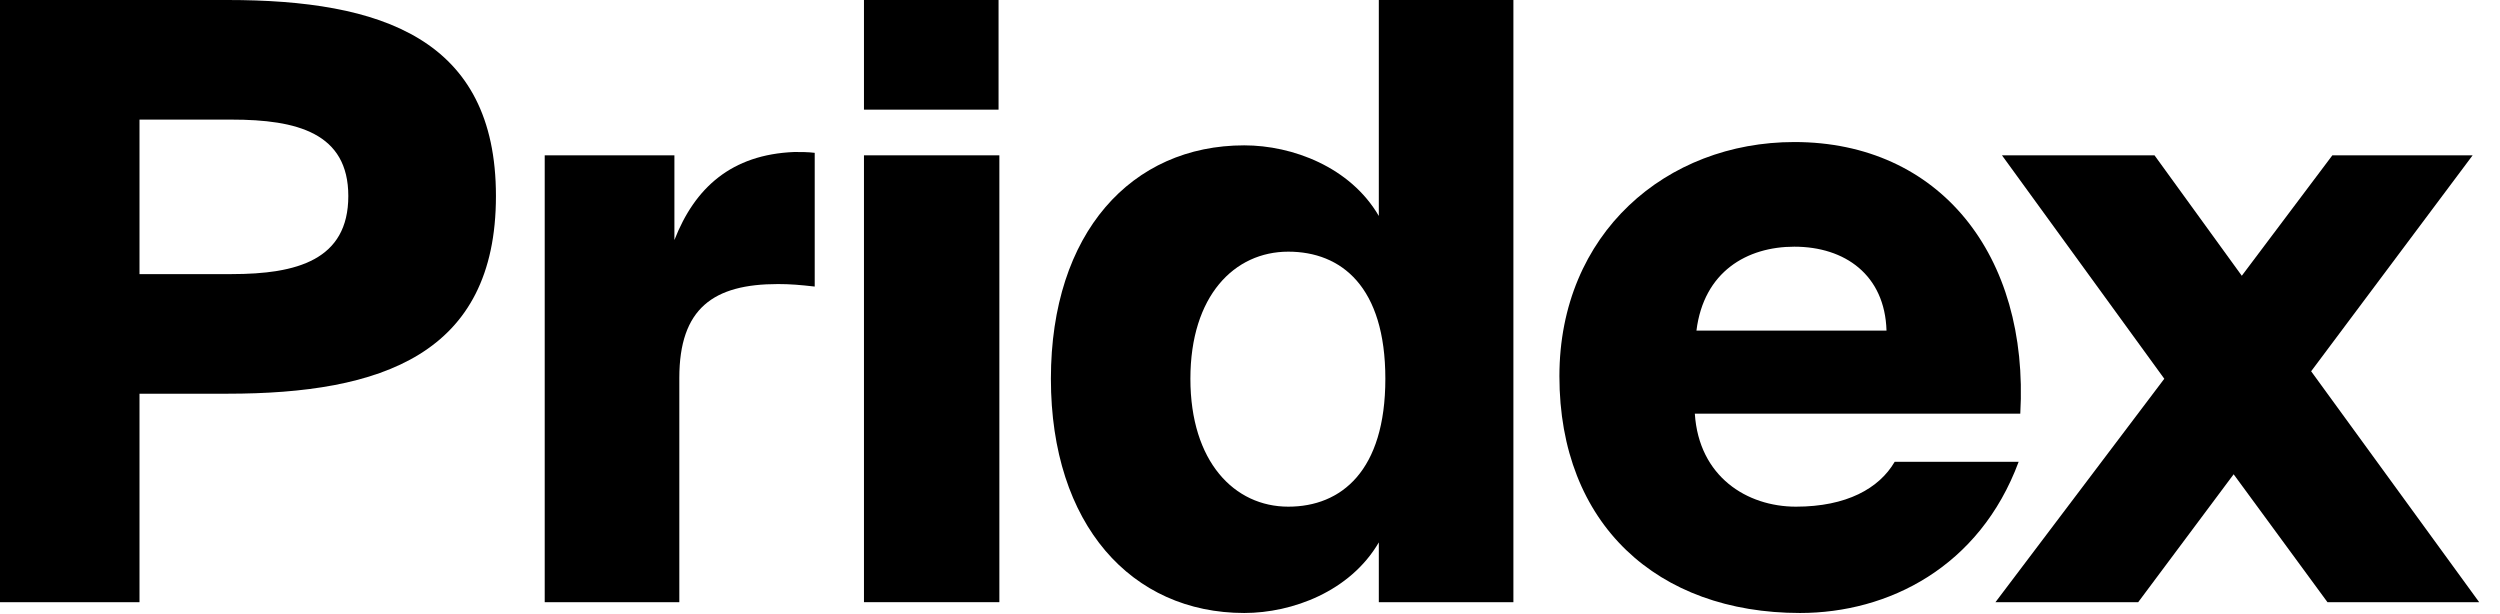<?xml version="1.0" encoding="UTF-8"?> <svg xmlns="http://www.w3.org/2000/svg" width="114" height="28" viewBox="0 0 114 28" fill="none"><path d="M10.378 0C17.371 0 22.615 1.742 22.615 8.939C22.615 16.173 17.371 17.953 10.378 17.953H6.361V27.459H0V0H10.378ZM6.361 5.454V12.499H10.564C13.539 12.499 15.883 11.855 15.883 8.939C15.883 6.06 13.539 5.454 10.564 5.454H6.361Z" fill="black"></path><path d="M37.151 13.067C36.482 12.991 36.035 12.953 35.477 12.953C32.539 12.953 30.977 14.052 30.977 17.233V27.459H24.839V7.083H30.753V10.946C31.683 8.56 33.357 7.045 36.221 6.931C36.519 6.931 36.854 6.931 37.151 6.969V13.067Z" fill="black"></path><path d="M45.534 0V5H39.397V0H45.534ZM45.571 7.083V27.459H39.397V7.083H45.571Z" fill="black"></path><path d="M69.011 0V27.459H62.874V24.733C61.572 26.967 58.931 27.952 56.737 27.952C51.604 27.952 47.921 23.937 47.921 17.271C47.921 10.605 51.604 6.628 56.737 6.628C58.931 6.628 61.572 7.613 62.874 9.848V0H69.011ZM54.282 17.271C54.282 21.059 56.29 23.104 58.745 23.104C61.163 23.104 63.172 21.475 63.172 17.271C63.172 13.067 61.163 11.476 58.745 11.476C56.29 11.476 54.282 13.484 54.282 17.271Z" fill="black"></path><path d="M92.05 21.059C90.265 25.869 86.099 27.952 82.082 27.952C75.573 27.952 71.109 23.899 71.109 17.157C71.109 10.643 75.982 6.477 81.822 6.477C88.442 6.477 92.534 11.628 92.125 18.862H77.284C77.47 21.74 79.664 23.104 81.896 23.104C84.202 23.104 85.69 22.271 86.397 21.059H92.05ZM77.358 15.074H86.025C85.95 12.537 84.128 11.249 81.822 11.249C79.664 11.249 77.693 12.385 77.358 15.074Z" fill="black"></path><path d="M105.388 16.93L113.05 27.459H106.132L101.854 21.627L97.502 27.459H90.993L98.692 17.271L91.29 7.083H98.246L102.226 12.575L106.355 7.083H112.752L105.388 16.93Z" fill="black"></path></svg> 